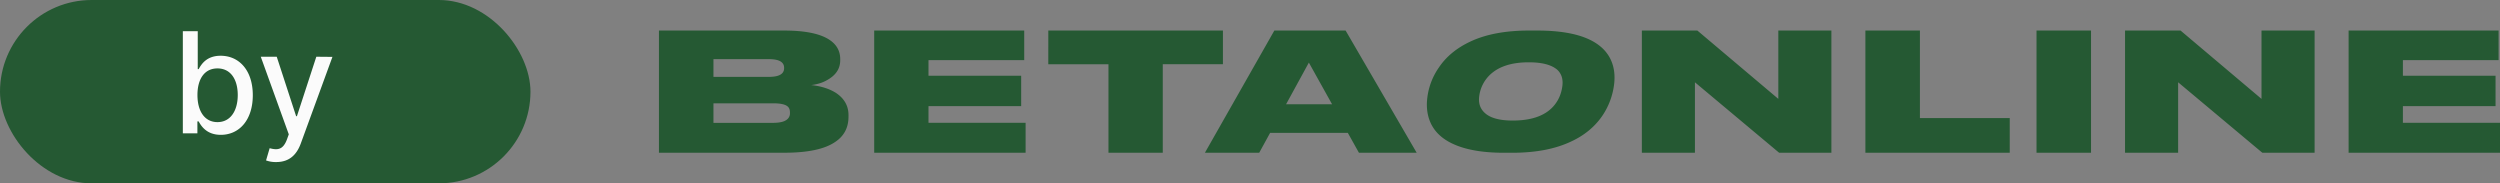<svg fill="none" xmlns="http://www.w3.org/2000/svg" viewBox="0 0 150 11"><rect x="0" y="0" width="150" height="11" fill="#808080" stroke="none"/><path d="M39.537 1.833h7.51c1.202 0 2.087.17 2.652.512.476.29.714.69.714 1.203v.069c0 .446-.205.808-.617 1.084a2.34 2.34 0 0 1-.545.275 2.857 2.857 0 0 1-.582.129c.582.059 1.074.213 1.478.463.509.335.763.781.763 1.34v.098c0 .664-.274 1.173-.824 1.528-.63.42-1.639.63-3.028.63h-7.521V1.833zm3.27 1.715v1.064h3.33c.606 0 .91-.174.91-.522v-.02c0-.348-.304-.522-.91-.522h-3.33zm0 2.65v1.173h3.573c.396 0 .674-.066.836-.197a.465.465 0 0 0 .181-.394v-.04c0-.177-.06-.305-.181-.384-.154-.105-.432-.158-.836-.158h-3.573zm9.646-4.365h9v1.774H55.71v.936h5.56v1.823h-5.56V7.37h5.826v1.793h-9.084v-7.33zm14.055 7.331v-5.31h-3.61V1.832h10.478v2.02h-3.61v5.311h-3.258zm15.028 0-.666-1.192h-4.663l-.654 1.192h-3.258l4.166-7.331h4.276L85 9.164h-3.464zm-1.61-2.907-1.394-2.502-1.368 2.502h2.761zm26.821 2.907-5.051-4.227v4.227h-3.185V1.833h3.331l4.857 4.1v-4.1h3.185v7.331h-3.137zm5.177-7.331h3.271v5.252h5.39v2.08h-8.661V1.832zm13.538 0v7.331h-3.271V1.833h3.271zm10.277 7.331-5.051-4.227v4.227h-3.186V1.833h3.331l4.857 4.1v-4.1h3.186v7.331h-3.137zm5.177-7.331h8.999v1.774h-5.741v.936h5.559v1.823h-5.559V7.37H150v1.793h-9.084v-7.33zm-48.681 0c1.308 0 2.34.175 3.097.524.643.298 1.086.717 1.328 1.257.196.438.255.936.18 1.495a4.28 4.28 0 0 1-.675 1.8c-.454.68-1.087 1.206-1.897 1.581-.949.45-2.126.676-3.532.676h-.496c-1.286 0-2.314-.18-3.084-.543-.65-.304-1.095-.733-1.335-1.285-.194-.451-.253-.956-.177-1.515a4 4 0 0 1 .681-1.761c.435-.654 1.063-1.175 1.883-1.562.94-.445 2.117-.667 3.53-.667h.497zm1.505 3.343c.056-.407-.04-.73-.284-.972-.341-.31-.918-.466-1.73-.466-1.015 0-1.785.244-2.31.733a2.146 2.146 0 0 0-.662 1.295c-.055.4.043.724.295.972.323.33.895.495 1.714.495 1.09 0 1.89-.27 2.4-.81.317-.336.51-.752.577-1.247z" fill="#255933"/><rect width="31.828" height="11" rx="5.5" fill="#255933"/><path d="M10.97 8h.874v-.715h.075c.162.293.49.805 1.328.805 1.113 0 1.921-.892 1.921-2.379 0-1.49-.82-2.366-1.93-2.366-.852 0-1.16.52-1.319.804h-.054V1.873h-.895V8zm.877-2.298c0-.96.419-1.597 1.2-1.597.81 0 1.218.685 1.218 1.597 0 .922-.42 1.625-1.218 1.625-.769 0-1.2-.658-1.2-1.625zm4.727 4.021c.739 0 1.205-.386 1.472-1.11l1.9-5.2-.967-.009-1.164 3.567h-.048l-1.163-3.567h-.958l1.681 4.656-.11.305c-.227.61-.548.661-1.038.527l-.216.733a1.7 1.7 0 0 0 .61.098z" fill="#FBFBFB"/></svg>